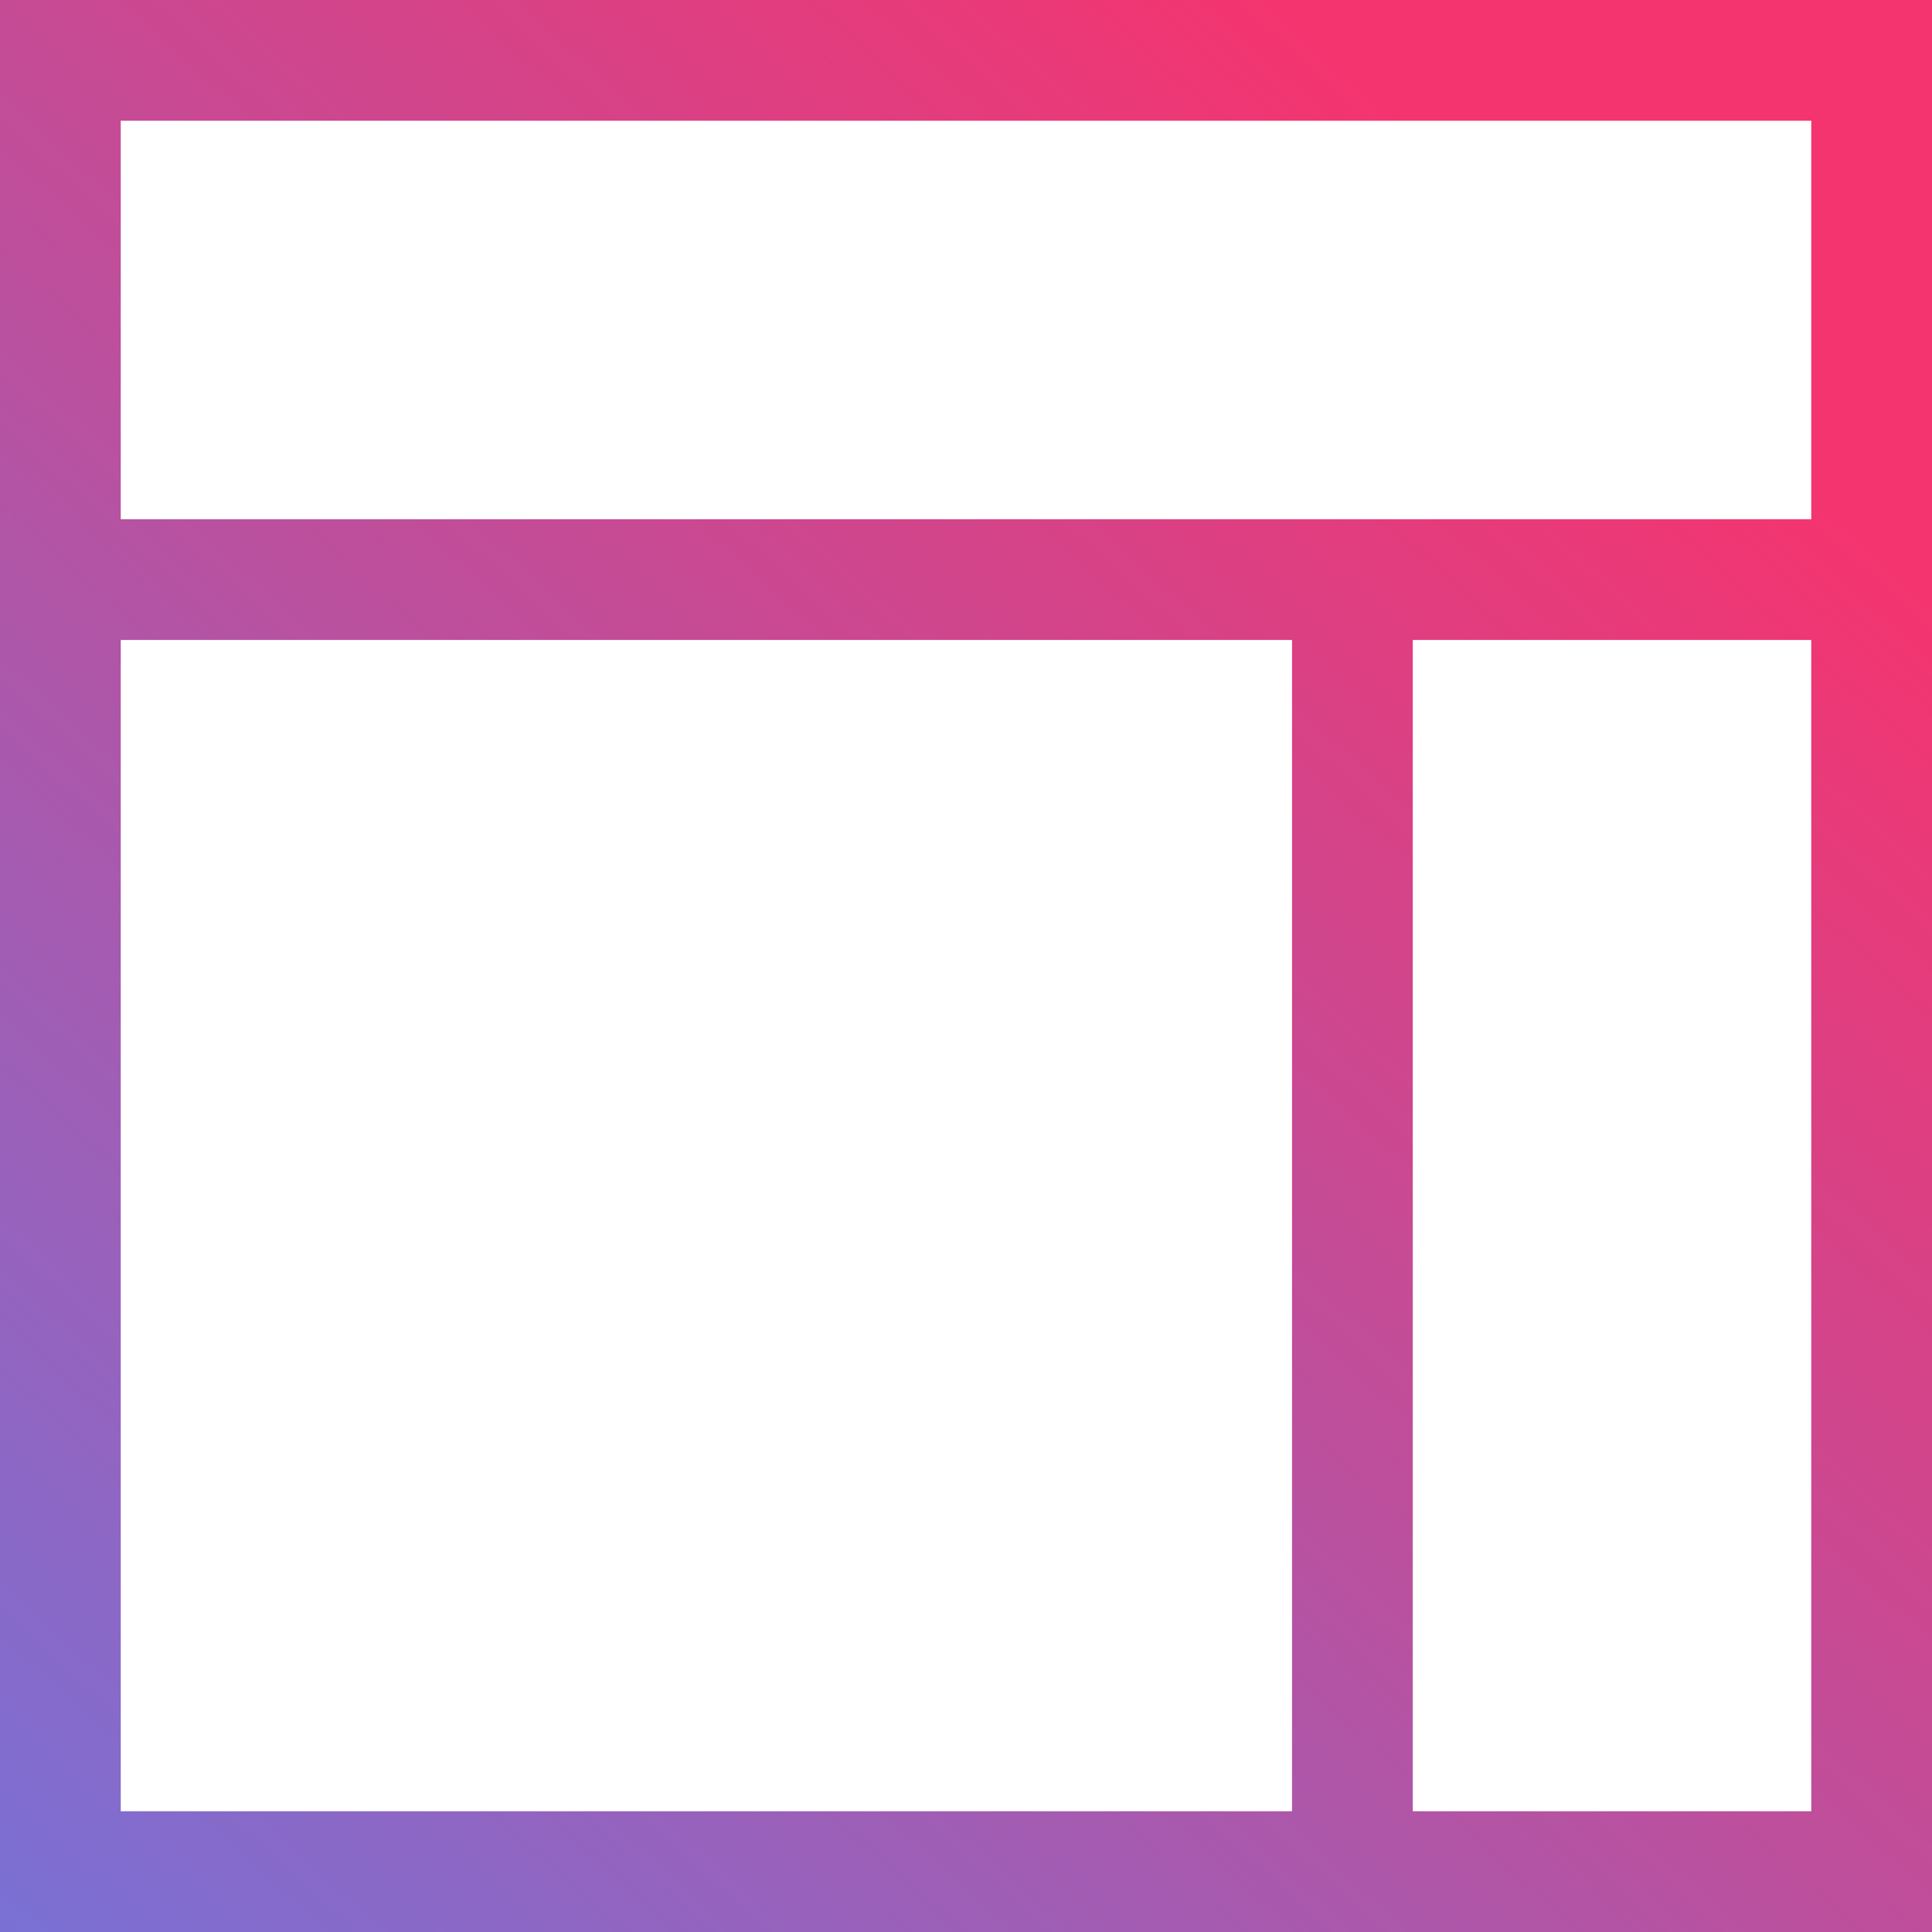 <svg width="80" height="80" viewBox="0 0 80 80" fill="none" xmlns="http://www.w3.org/2000/svg">
<path fill-rule="evenodd" clip-rule="evenodd" d="M75 5H5V21.5H75V5ZM5 75V26.5H53.5L53.5 75H5ZM58.5 75H75V26.5H58.5L58.5 75ZM5 0H0V5V75V80H5H75H80V75V5V0H75H5Z" fill="url(#paint0_linear_1275_5508)"/>
<defs>
<linearGradient id="paint0_linear_1275_5508" x1="-21.047" y1="104.761" x2="64.437" y2="10.304" gradientUnits="userSpaceOnUse">
<stop stop-color="#5085F7"/>
<stop offset="1" stop-color="#F4346F"/>
</linearGradient>
</defs>
</svg>
